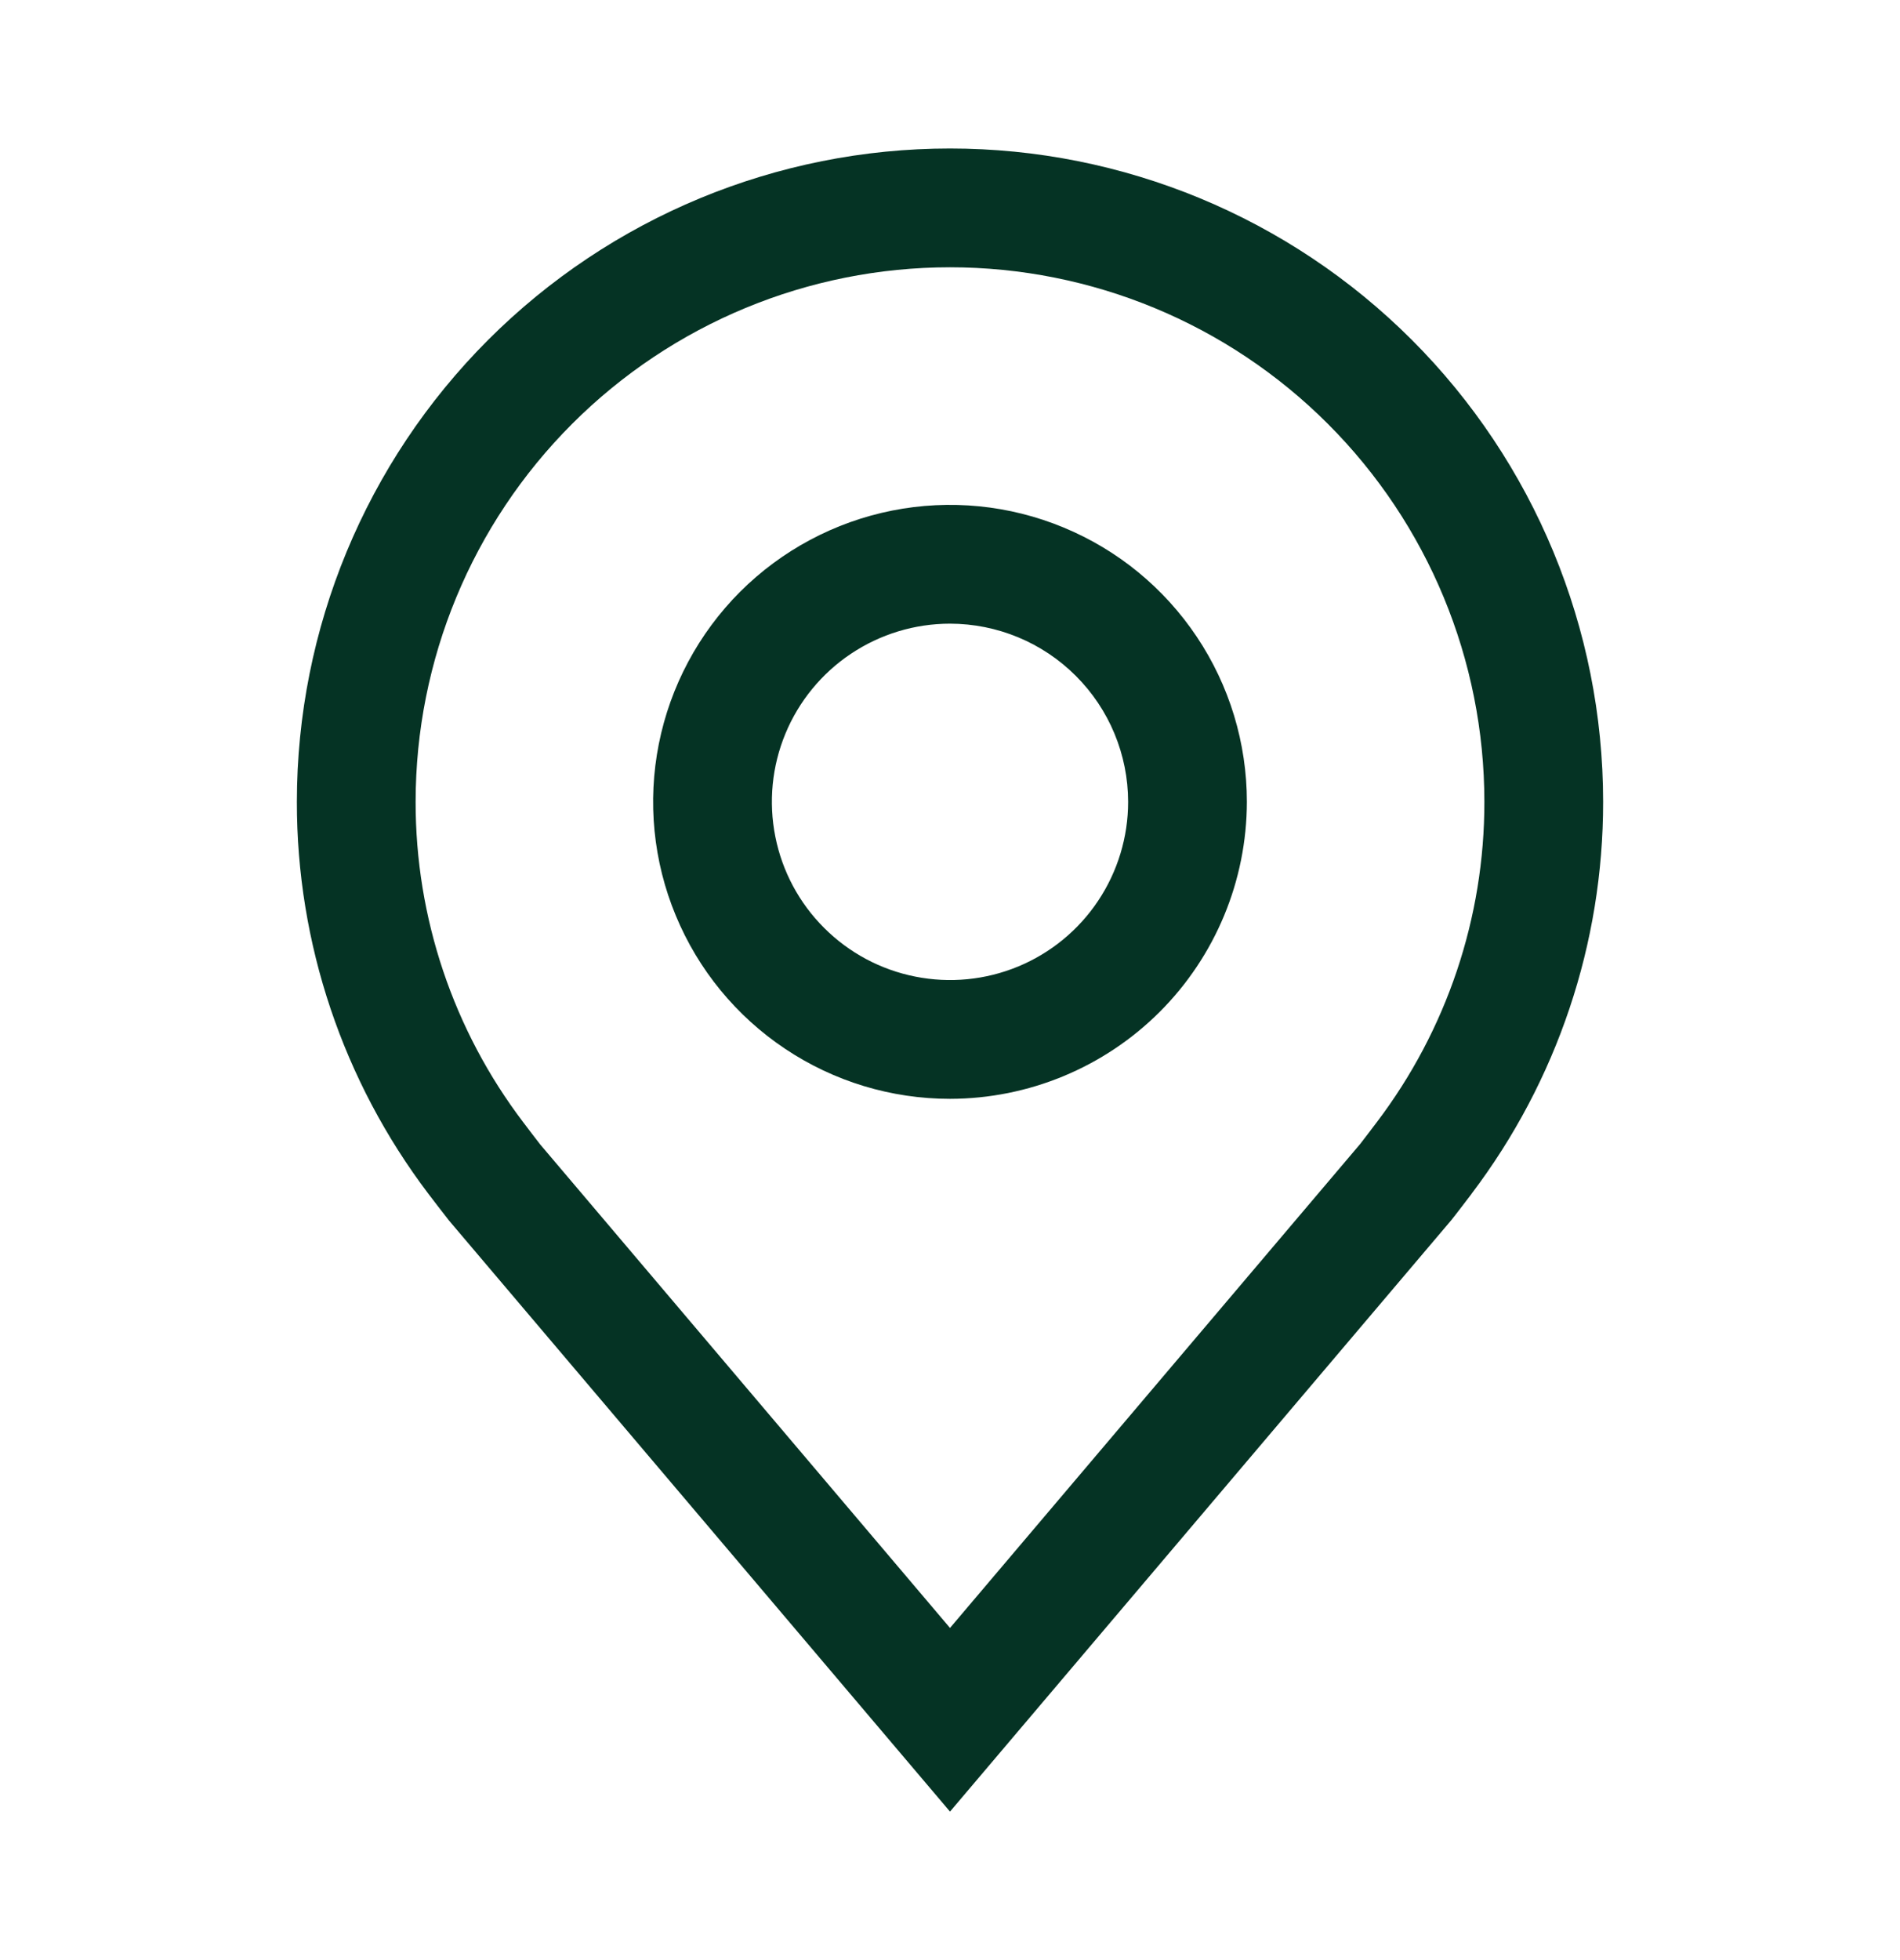 <svg width="32" height="33" viewBox="0 0 32 33" fill="none" xmlns="http://www.w3.org/2000/svg">
<path d="M16 18.5C15.011 18.5 14.044 18.207 13.222 17.657C12.4 17.108 11.759 16.327 11.381 15.413C11.002 14.5 10.903 13.495 11.096 12.525C11.289 11.555 11.765 10.664 12.464 9.964C13.164 9.265 14.055 8.789 15.025 8.596C15.995 8.403 17 8.502 17.913 8.881C18.827 9.259 19.608 9.9 20.157 10.722C20.707 11.544 21 12.511 21 13.5C20.998 14.826 20.471 16.096 19.534 17.034C18.596 17.971 17.326 18.498 16 18.5ZM16 10.5C15.407 10.5 14.827 10.676 14.333 11.006C13.84 11.335 13.455 11.804 13.228 12.352C13.001 12.9 12.942 13.503 13.058 14.085C13.173 14.667 13.459 15.202 13.879 15.621C14.298 16.041 14.833 16.327 15.415 16.442C15.997 16.558 16.6 16.499 17.148 16.272C17.696 16.045 18.165 15.66 18.494 15.167C18.824 14.673 19 14.093 19 13.5C18.999 12.705 18.683 11.942 18.12 11.38C17.558 10.817 16.795 10.501 16 10.5Z" fill="#053324"/>
<path d="M16 30.5L7.564 20.551C7.447 20.402 7.331 20.251 7.216 20.1C5.776 18.201 4.997 15.883 5 13.5C5 10.583 6.159 7.785 8.222 5.722C10.285 3.659 13.083 2.5 16 2.5C18.917 2.5 21.715 3.659 23.778 5.722C25.841 7.785 27 10.583 27 13.5C27.002 15.882 26.224 18.199 24.785 20.097L24.784 20.1C24.784 20.1 24.484 20.494 24.439 20.547L16 30.5ZM8.813 18.895C8.813 18.895 9.046 19.203 9.099 19.269L16 27.408L22.91 19.258C22.954 19.203 23.188 18.893 23.189 18.892C24.366 17.341 25.002 15.447 25 13.5C25 11.113 24.052 8.824 22.364 7.136C20.676 5.448 18.387 4.5 16 4.5C13.613 4.5 11.324 5.448 9.636 7.136C7.948 8.824 7 11.113 7 13.5C6.998 15.448 7.634 17.344 8.813 18.895Z" fill="#053324"/>
</svg>
